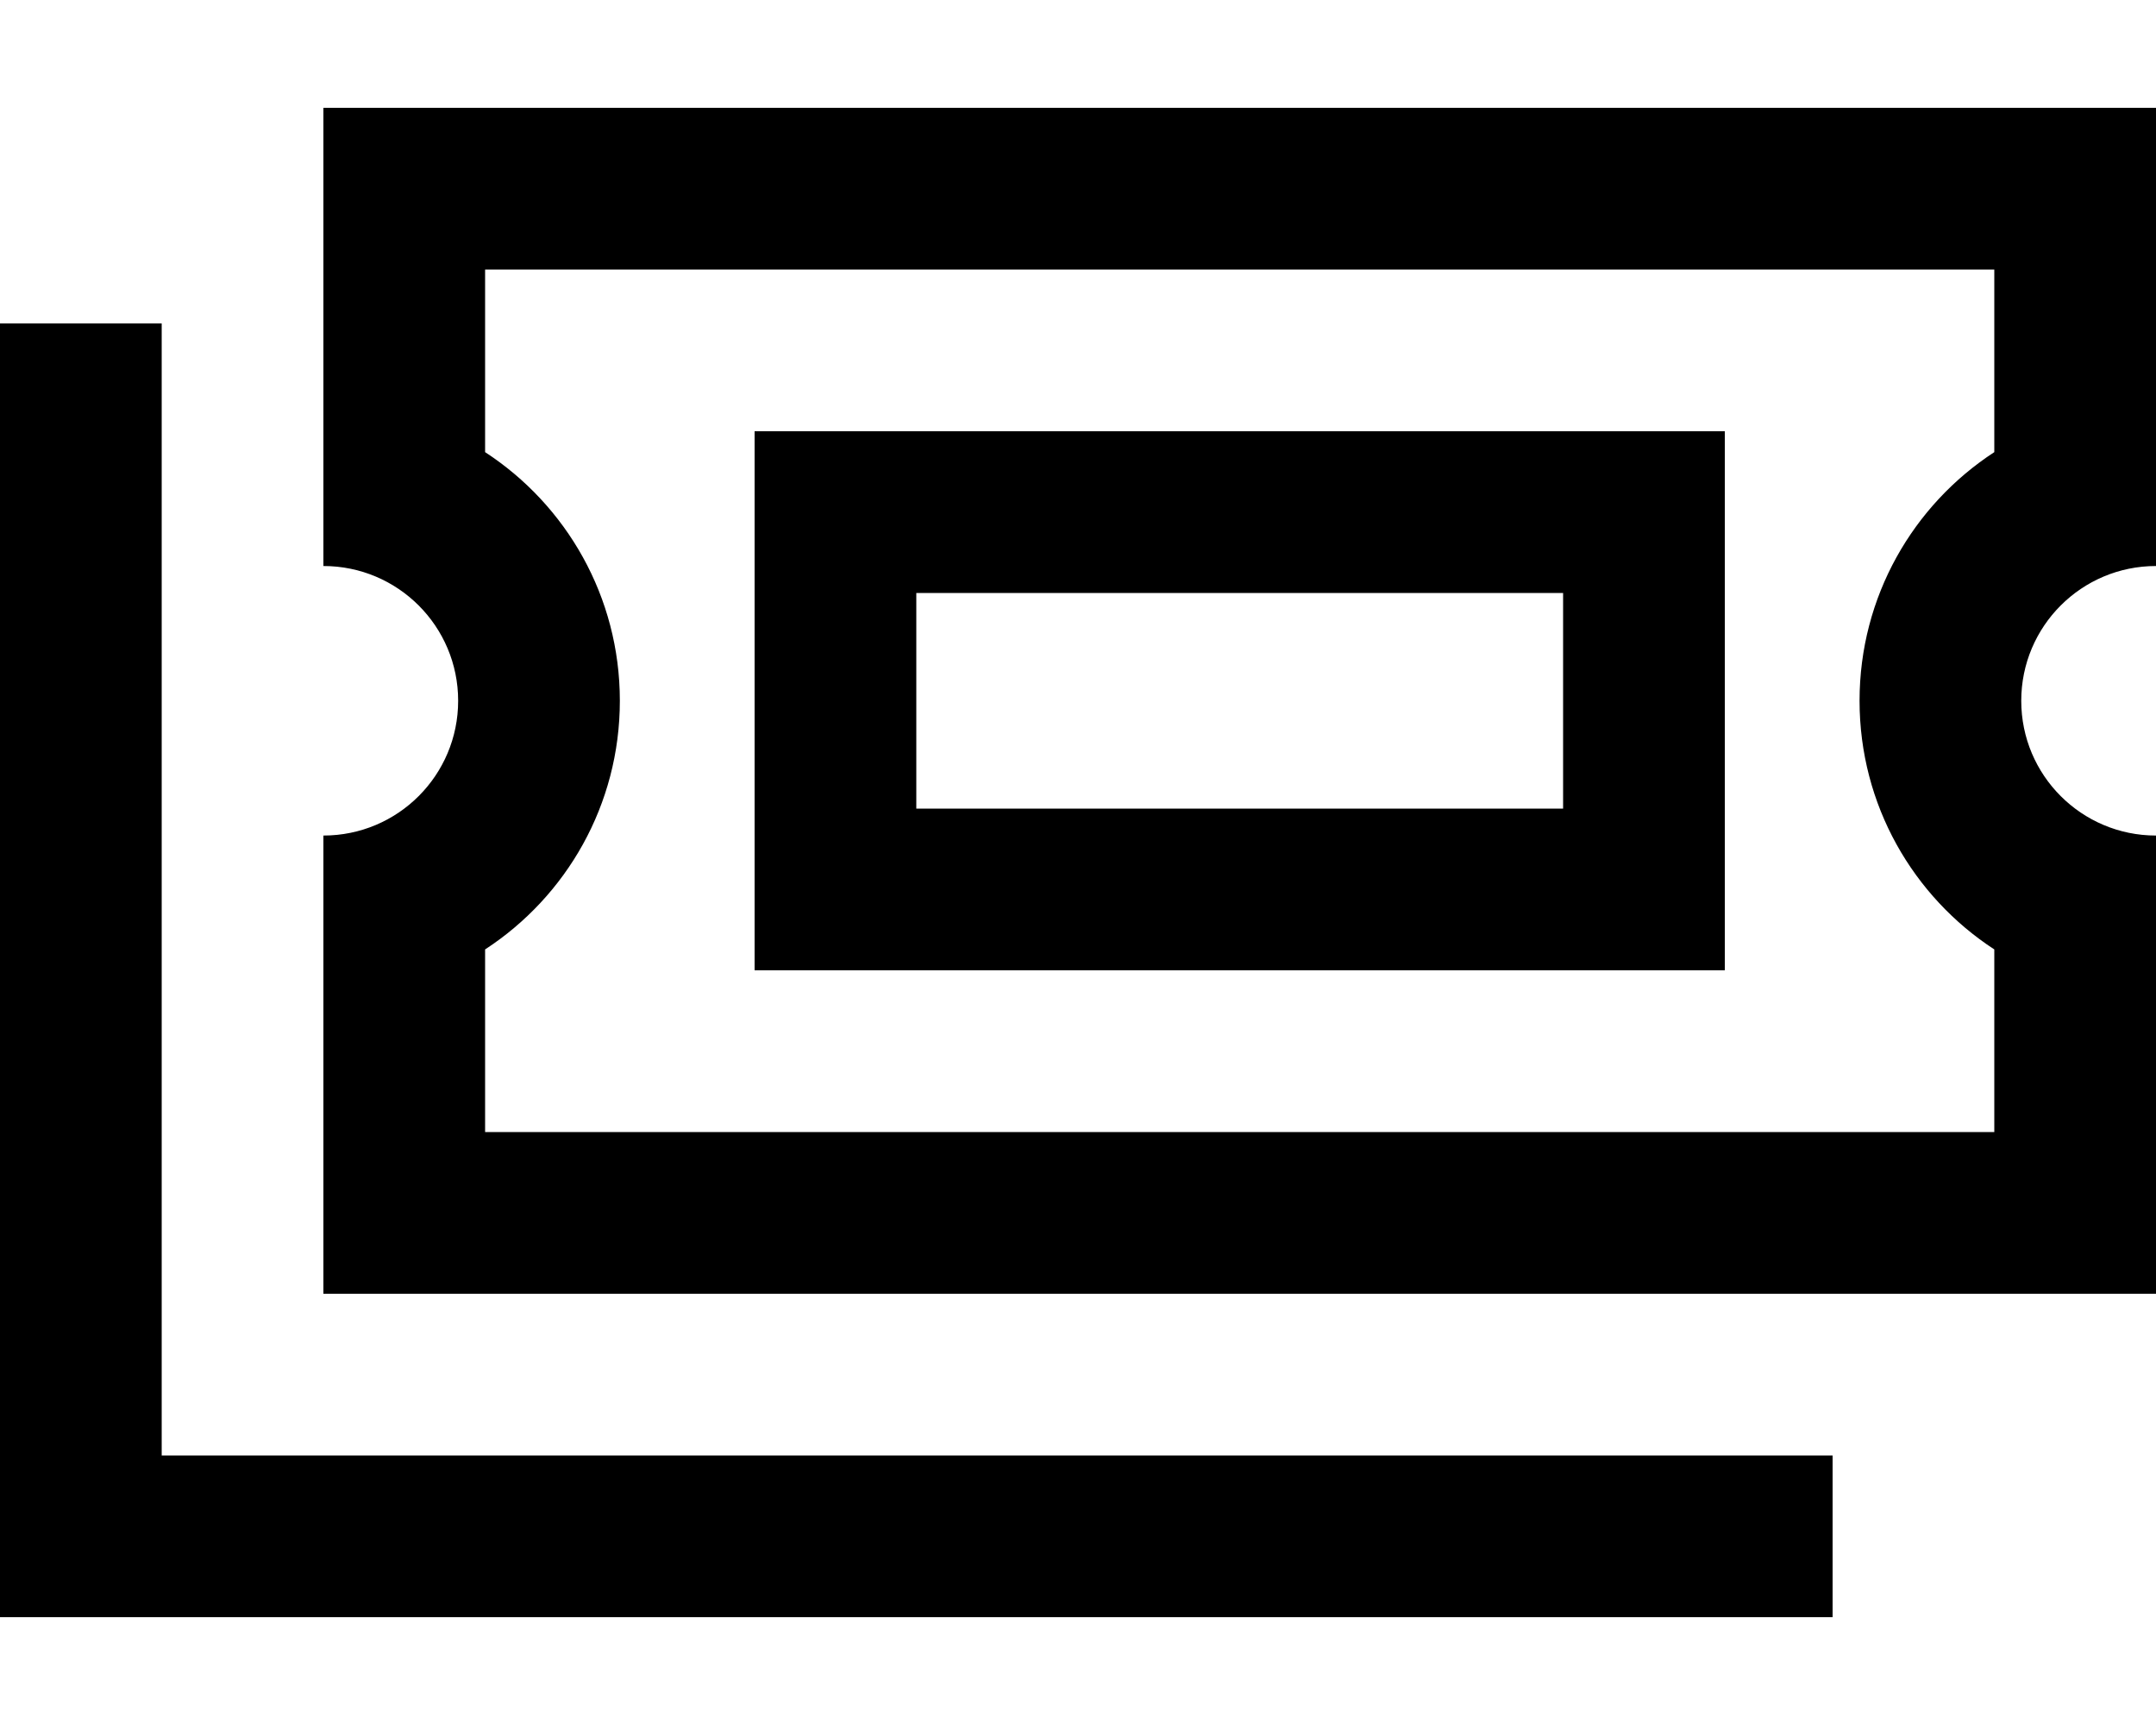 <svg xmlns="http://www.w3.org/2000/svg" viewBox="0 0 640 512"><!--! Font Awesome Pro 6.5.0 by @fontawesome - https://fontawesome.com License - https://fontawesome.com/license (Commercial License) Copyright 2023 Fonticons, Inc. --><path d="M96 80V32h48H592h48V80v40 48c-22.1 0-40 17.9-40 40s17.9 40 40 40v48 40 48H592 144 96V336 296 248c22.1 0 40-17.9 40-40s-17.9-40-40-40V120 80zm48 54.2c24.1 15.7 40 42.9 40 73.8s-15.9 58.1-40 73.8V336H592V281.8c-24.1-15.7-40-42.9-40-73.8s15.9-58.1 40-73.8V80H144v54.2zM48 96v24V432H520h24v48H520 24 0V456 120 96H48zm224 80v64H464V176H272zm-48-48h48H464h48v48 64 48H464 272 224V240 176 128z"/></svg>